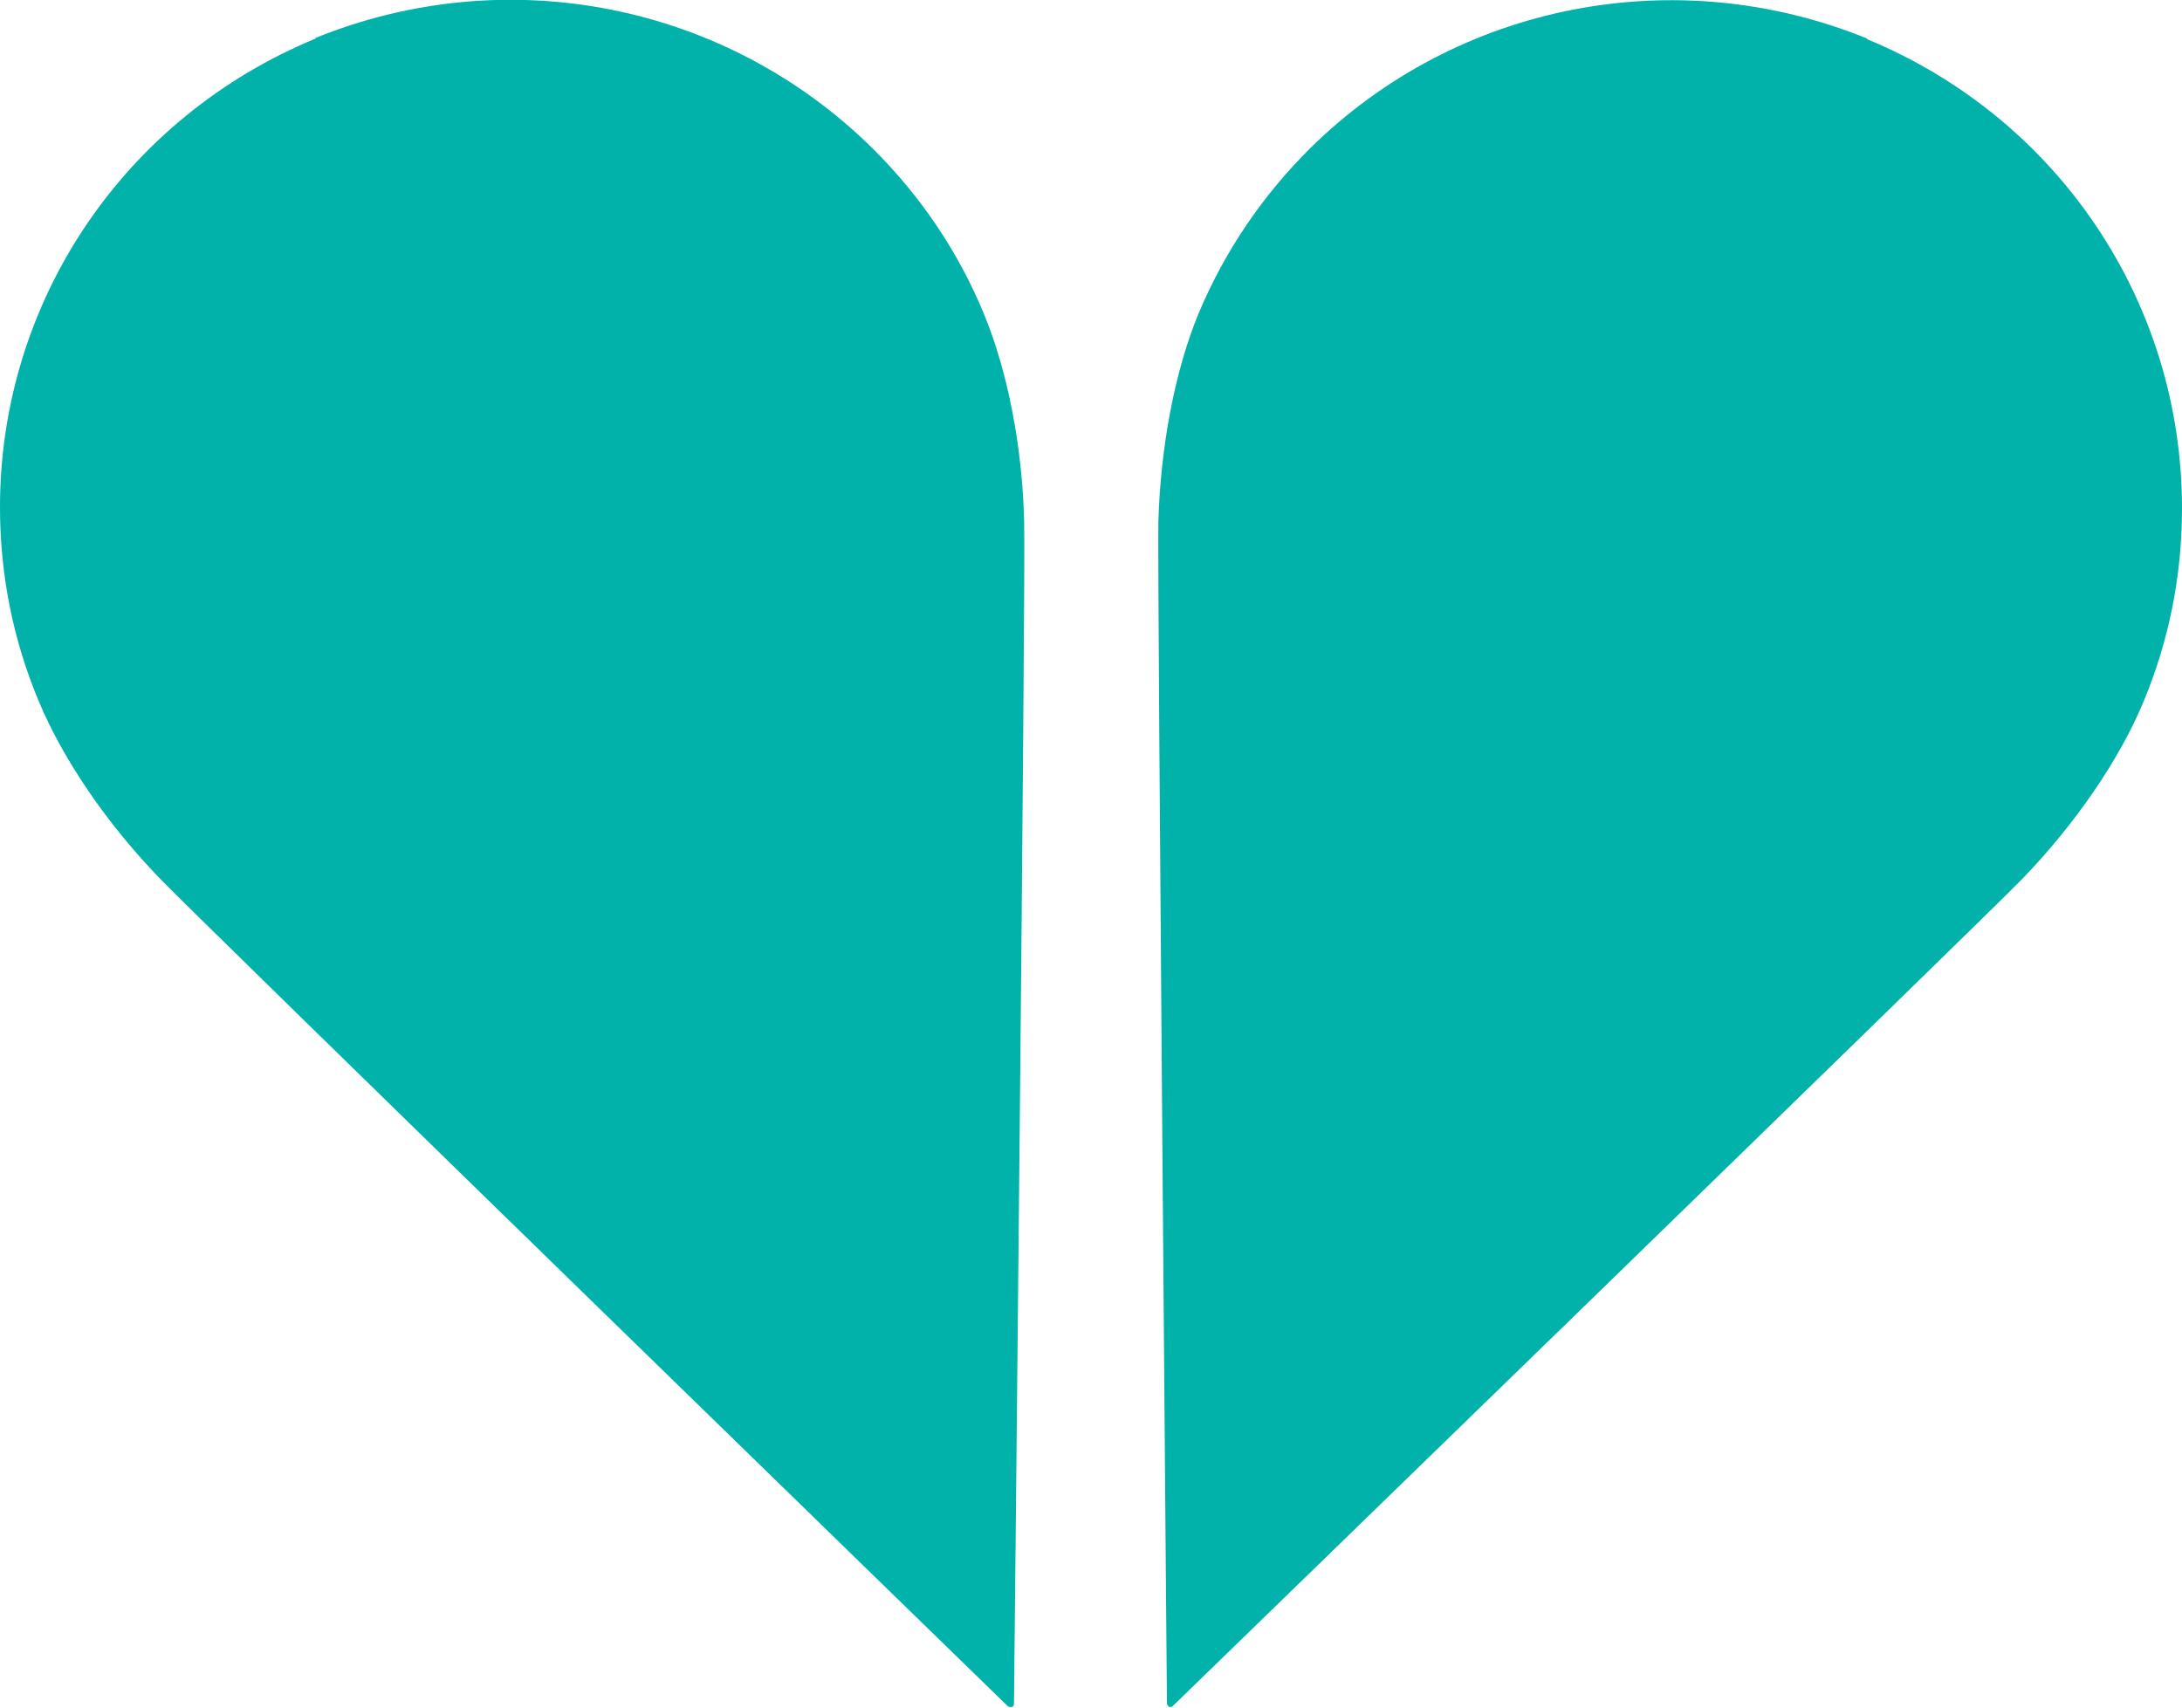 <?xml version="1.0" encoding="UTF-8"?> <svg xmlns="http://www.w3.org/2000/svg" width="46" height="36" viewBox="0 0 46 36" fill="none"><g clip-path="url(#clip0_384_13245)"><path d="M24.635 35.989C24.635 35.989 24.692 35.989 24.714 35.977C24.714 35.977 41.847 19.342 42.628 18.534C43.748 17.377 44.676 16.017 45.174 14.827C45.728 13.513 46 12.131 46 10.716C46 6.369 43.386 2.482 39.346 0.82H39.38C35.34 -0.831 30.723 0.067 27.623 3.123C26.616 4.122 25.823 5.29 25.269 6.605C24.771 7.807 24.465 9.413 24.42 11.008C24.398 12.12 24.601 35.91 24.601 35.91C24.601 35.944 24.624 35.966 24.646 35.977L24.635 35.989Z" fill="#00B2A9"></path><path d="M21.331 35.988C21.331 35.988 21.274 35.988 21.252 35.977C21.252 35.977 4.142 19.331 3.361 18.511C2.241 17.354 1.324 15.995 0.826 14.804C0.272 13.49 0 12.108 0 10.693C0 6.346 2.625 2.471 6.665 0.808H6.631C10.682 -0.843 15.299 0.067 18.4 3.133C19.407 4.133 20.199 5.301 20.742 6.616C21.24 7.817 21.557 9.424 21.591 11.019C21.625 12.131 21.376 35.921 21.376 35.921C21.376 35.944 21.365 35.977 21.331 35.988Z" fill="#00B2A9"></path></g><defs><clipPath id="clip0_384_13245"><rect width="46" height="36" fill="white"></rect></clipPath></defs></svg> 